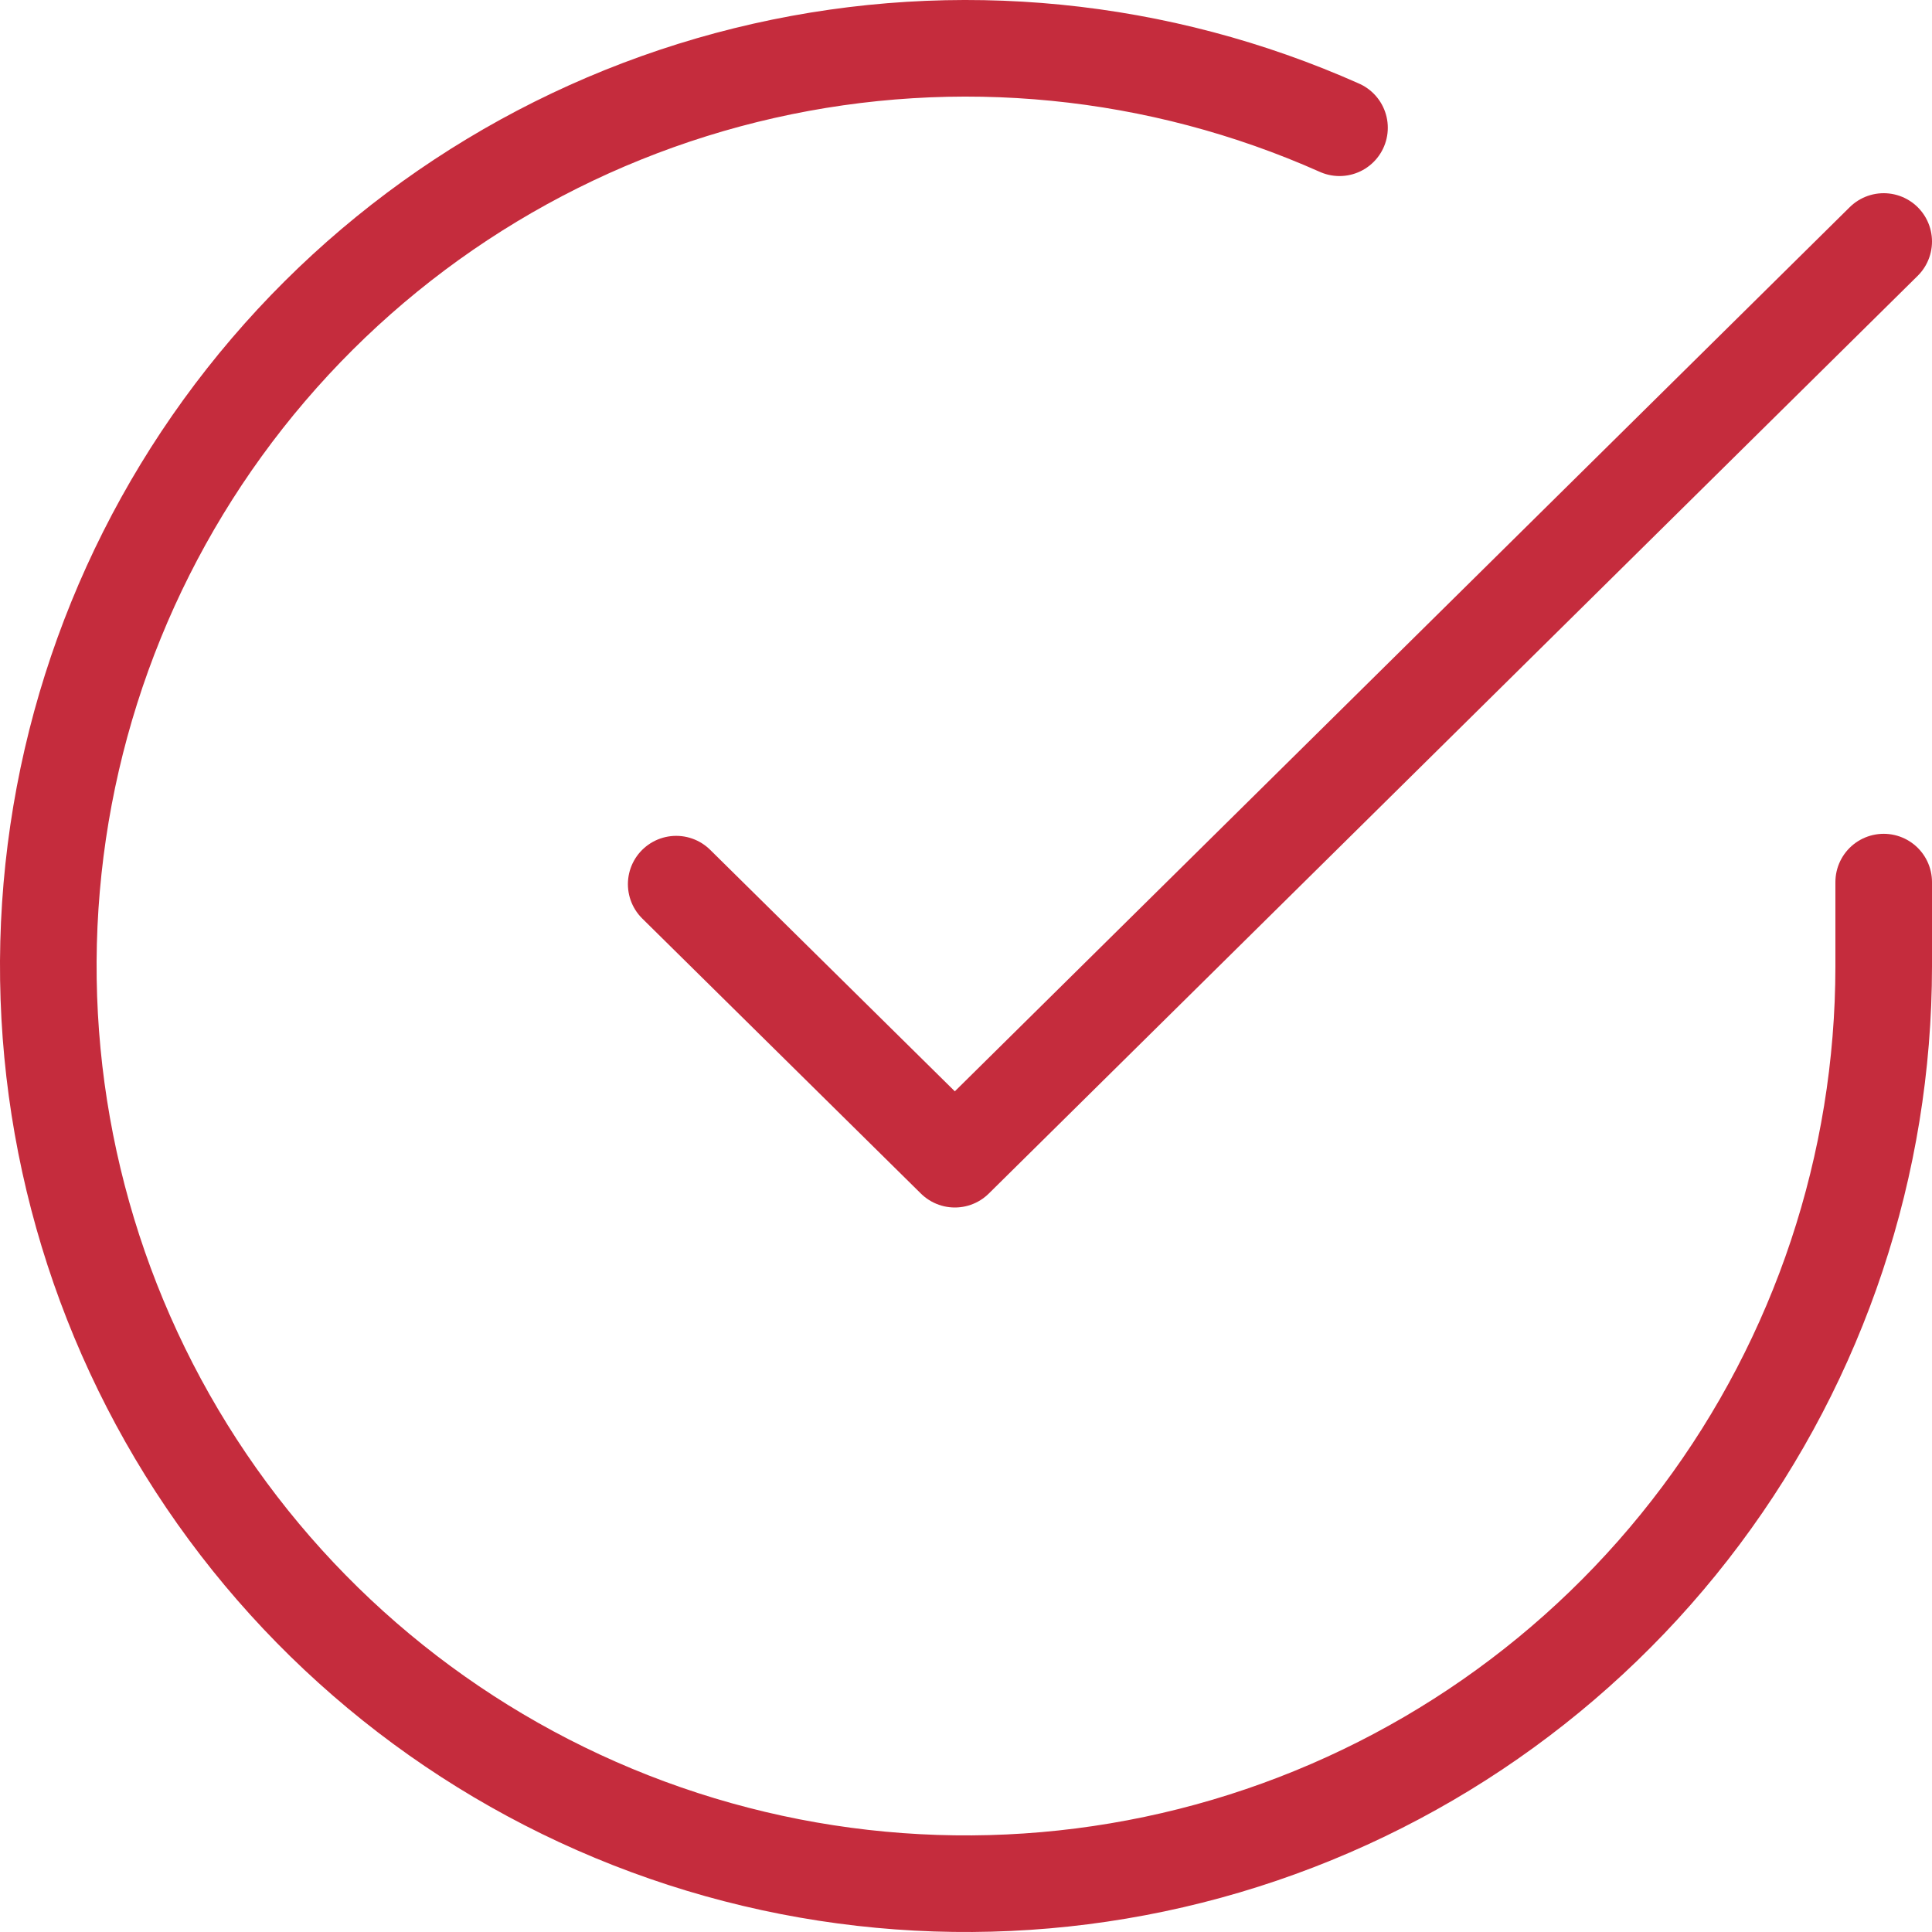 <svg width="80" height="80" viewBox="0 0 80 80" fill="none" xmlns="http://www.w3.org/2000/svg">
<path d="M78 36.526V40.022C77.995 48.216 75.342 56.19 70.435 62.753C65.529 69.316 58.633 74.117 50.774 76.441C42.916 78.764 34.518 78.485 26.831 75.645C19.144 72.805 12.582 67.557 8.122 60.683C3.662 53.808 1.543 45.676 2.082 37.5C2.622 29.323 5.789 21.54 11.114 15.311C16.438 9.081 23.633 4.74 31.625 2.934C39.618 1.128 47.981 1.955 55.466 5.29" stroke="#C52C3D" stroke-width="4" stroke-linecap="round" stroke-linejoin="round"/>
<path d="M78 10L39.538 48L28 36.611" stroke="#C52C3D" stroke-width="4" stroke-linecap="round" stroke-linejoin="round"/>
</svg>
